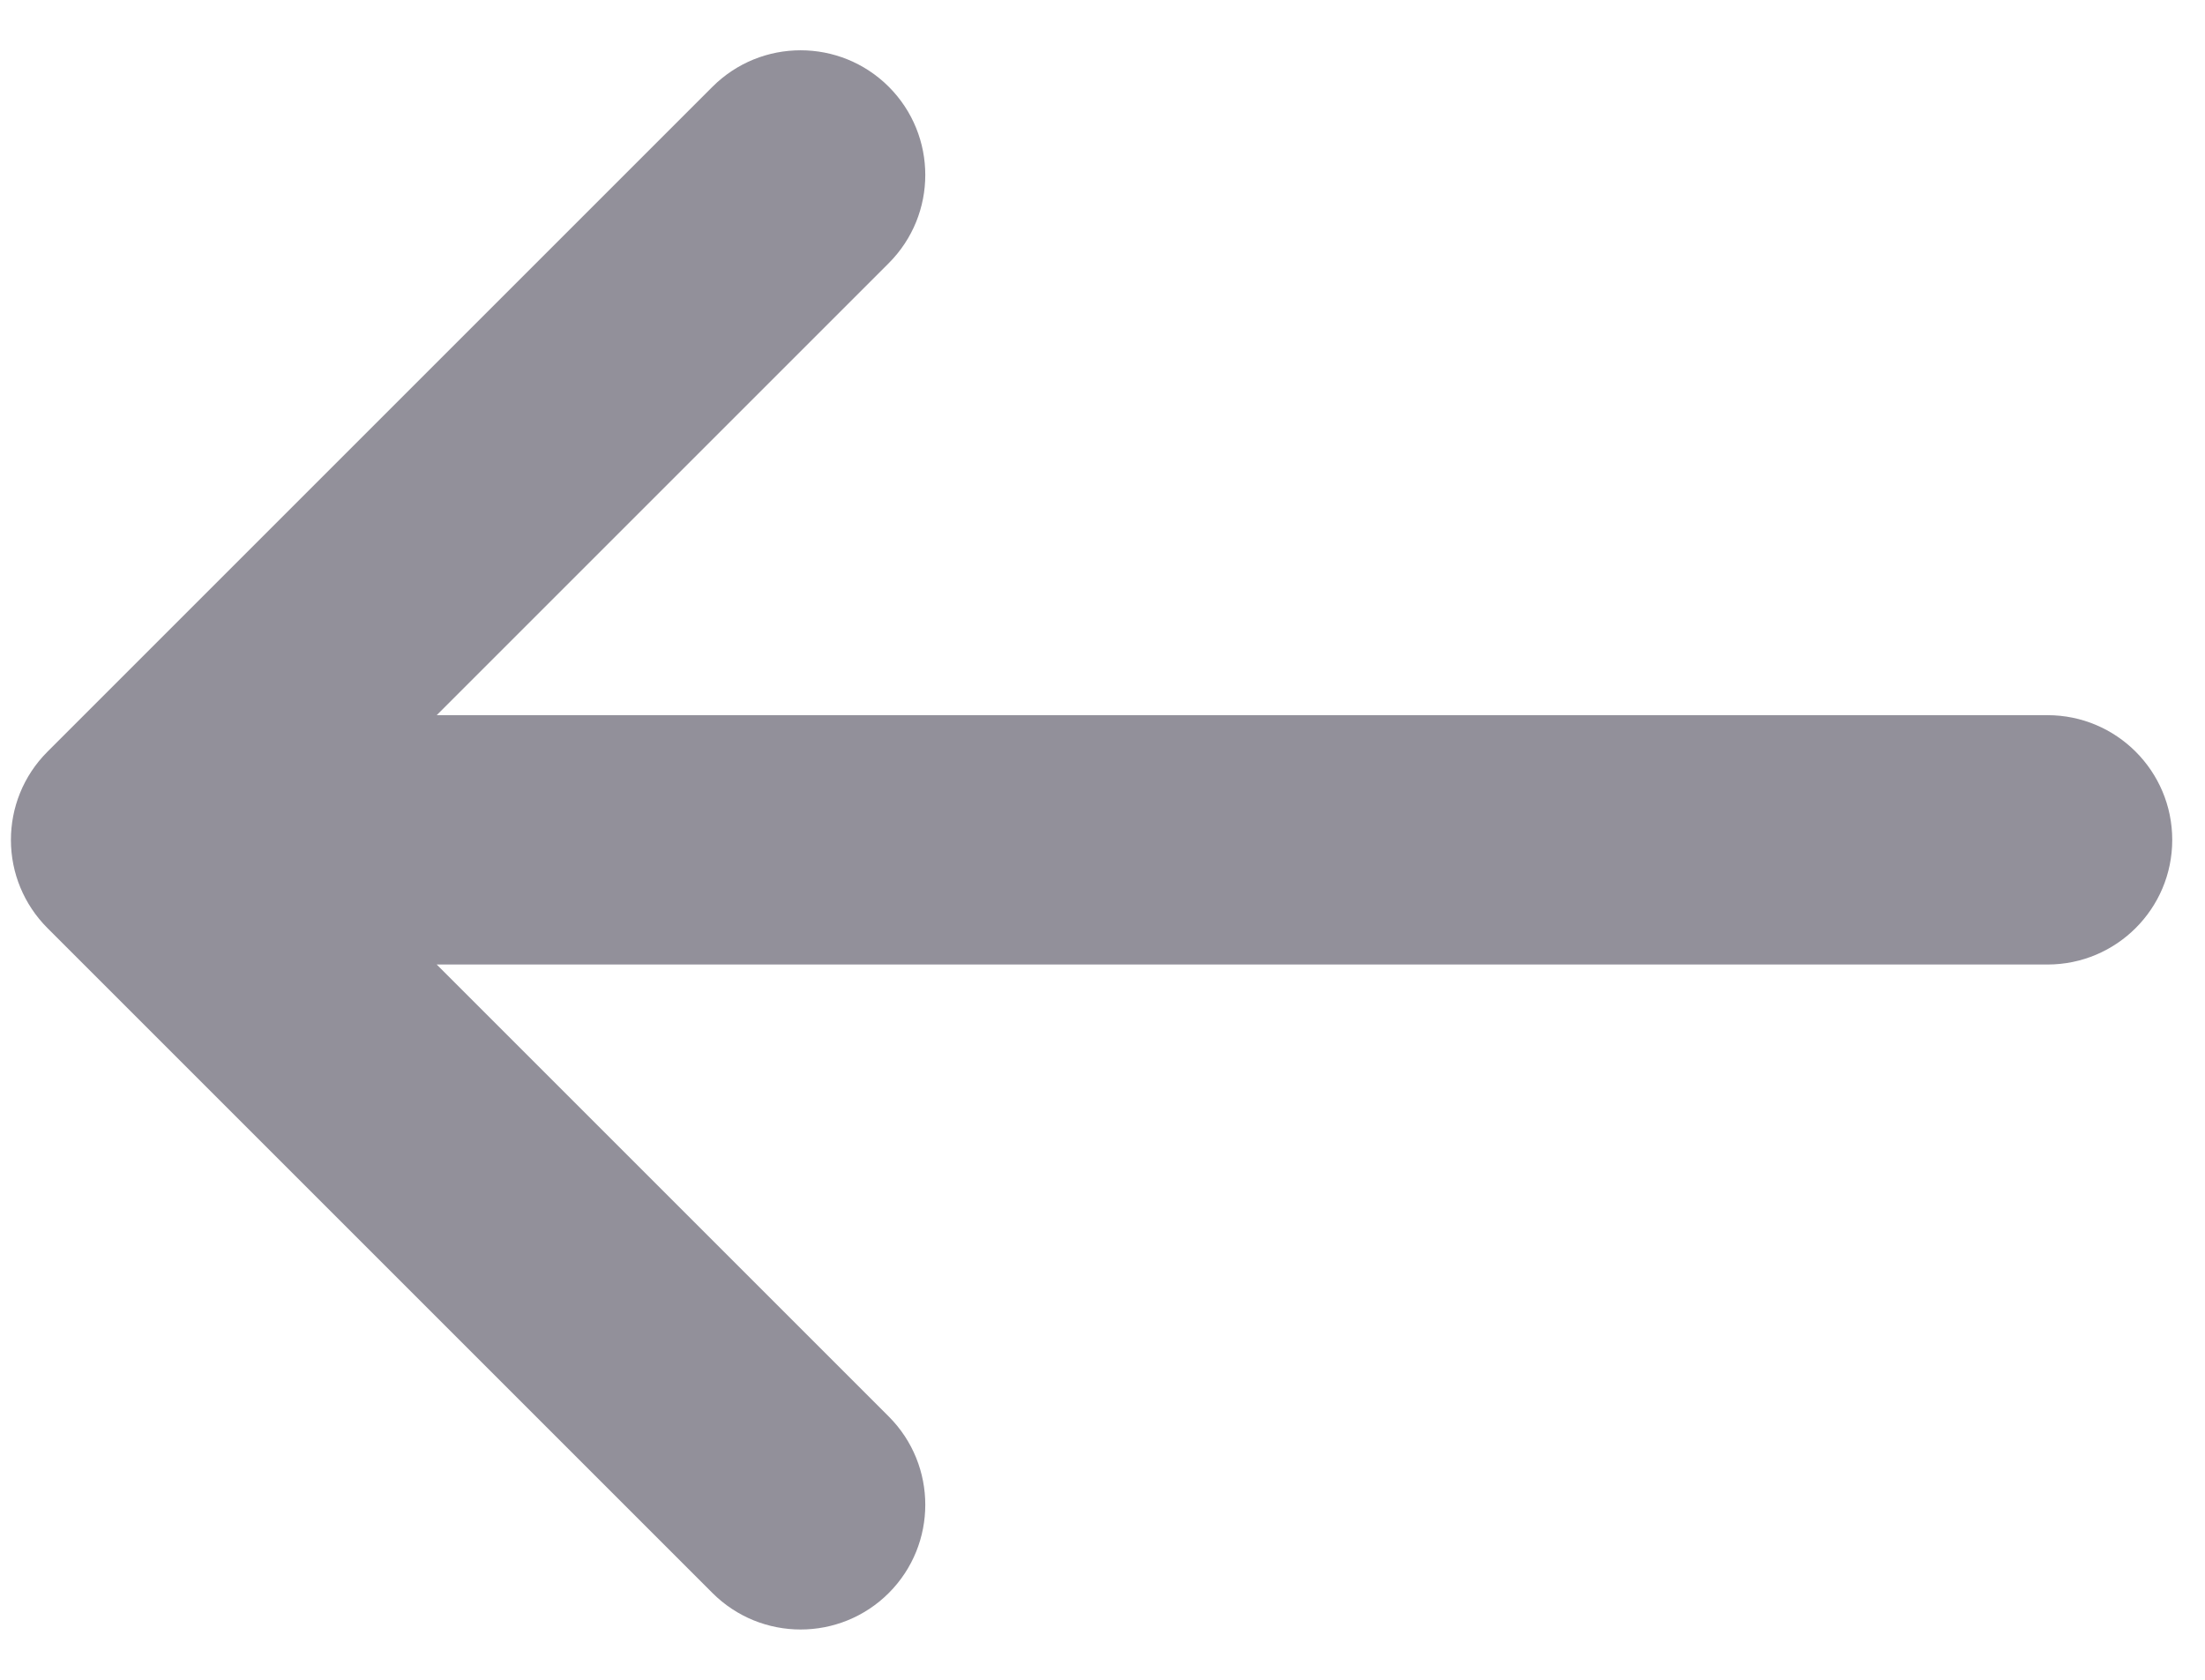 <svg width="21" height="16" viewBox="0 0 21 16" fill="none" xmlns="http://www.w3.org/2000/svg">
<path d="M8.465 2.506C8.928 2.042 8.928 1.291 8.465 0.827C8.001 0.363 7.249 0.363 6.785 0.827L0.452 7.16C0.22 7.392 0.104 7.696 0.104 8C0.104 8.161 0.136 8.314 0.194 8.454C0.252 8.594 0.338 8.726 0.452 8.84L6.785 15.173C7.249 15.637 8.001 15.637 8.465 15.173C8.928 14.709 8.928 13.957 8.465 13.493L4.159 9.187H19.5C20.156 9.187 20.688 8.656 20.688 8C20.688 7.344 20.156 6.812 19.5 6.812H4.159L8.465 2.506Z" fill="#92909A"/>
</svg>

